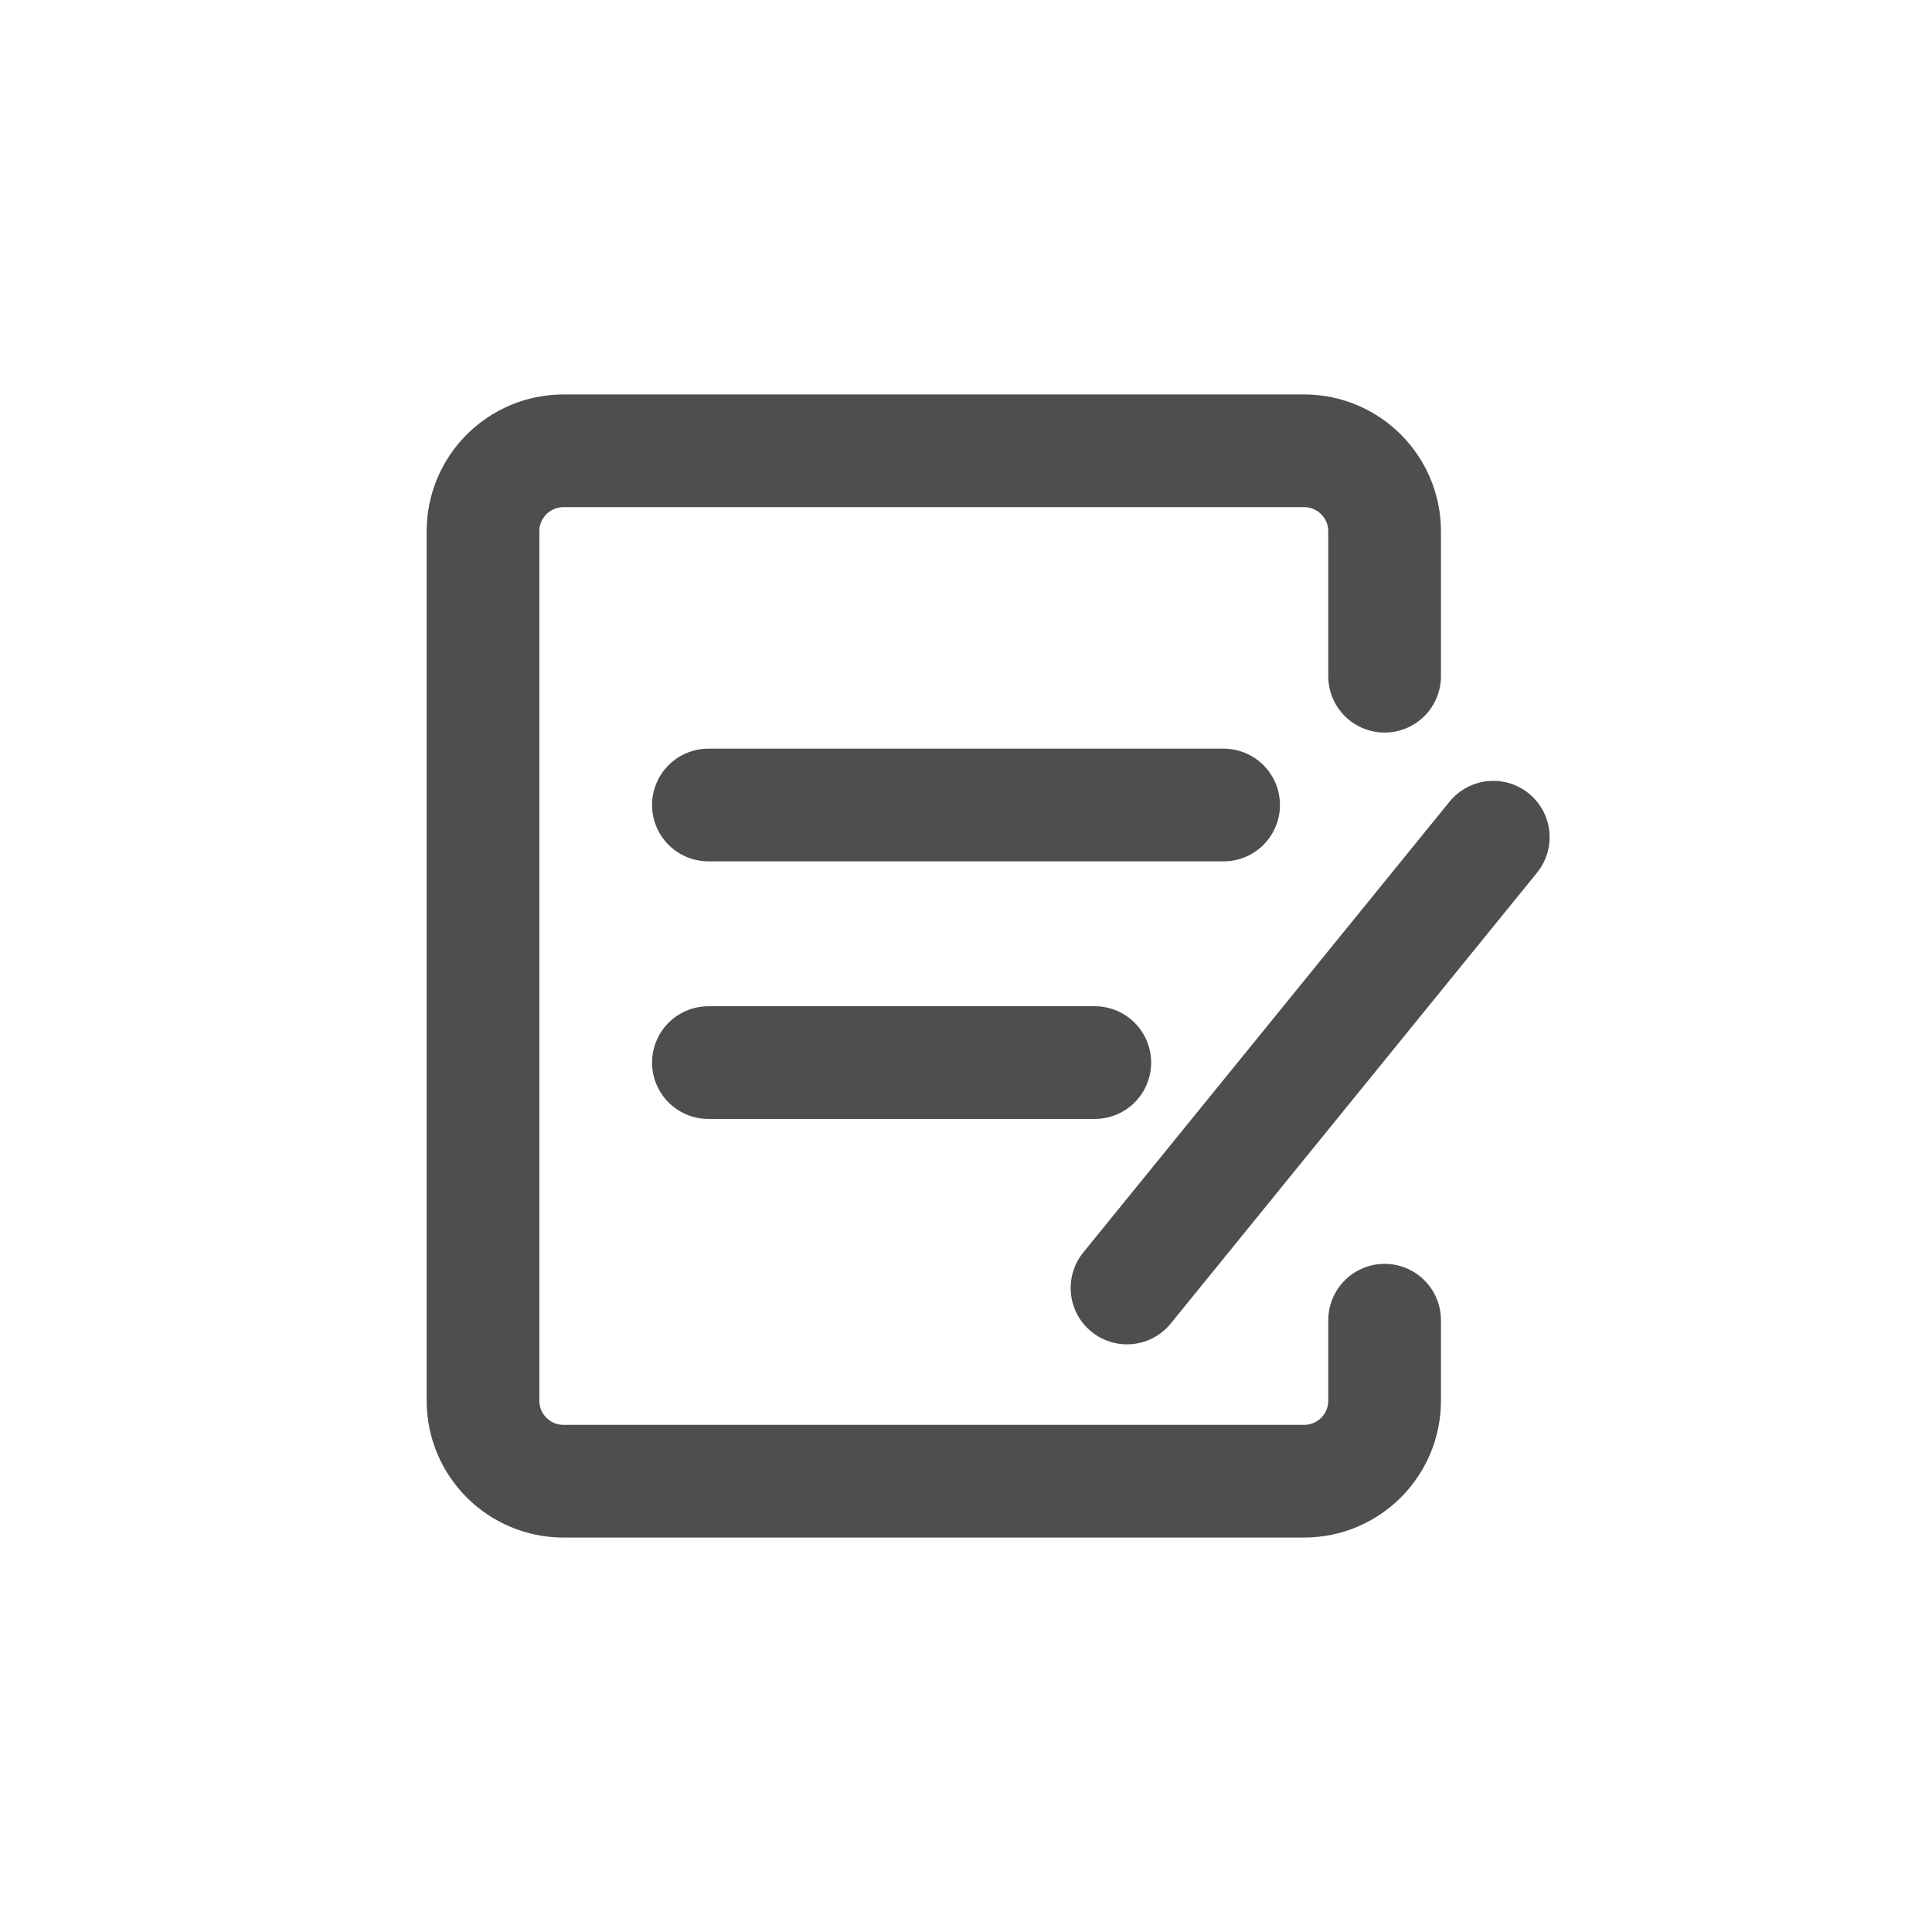 <svg width="24" height="24" viewBox="0 0 24 24" fill="none" xmlns="http://www.w3.org/2000/svg">
<g id="icon-yjfk">
<path id="Vector 230" d="M17.2 8.4V6.6C17.2 6.048 16.752 5.6 16.2 5.6H7C6.448 5.6 6 6.048 6 6.6V17.4C6 17.952 6.448 18.4 7 18.4H16.2C16.752 18.4 17.2 17.952 17.2 17.4V16.4" stroke="#4E4E4E" stroke-width="1.4" stroke-linecap="round"/>
<path id="Vector 231" d="M8.8 10H15.2" stroke="#4E4E4E" stroke-width="1.4" stroke-linecap="round"/>
<path id="Vector 233" d="M18.55 10.4L14 16" stroke="#4E4E4E" stroke-width="1.4" stroke-linecap="round"/>
<path id="Vector 232" d="M8.8 13.2H13.6" stroke="#4E4E4E" stroke-width="1.4" stroke-linecap="round"/>
</g>
</svg>

